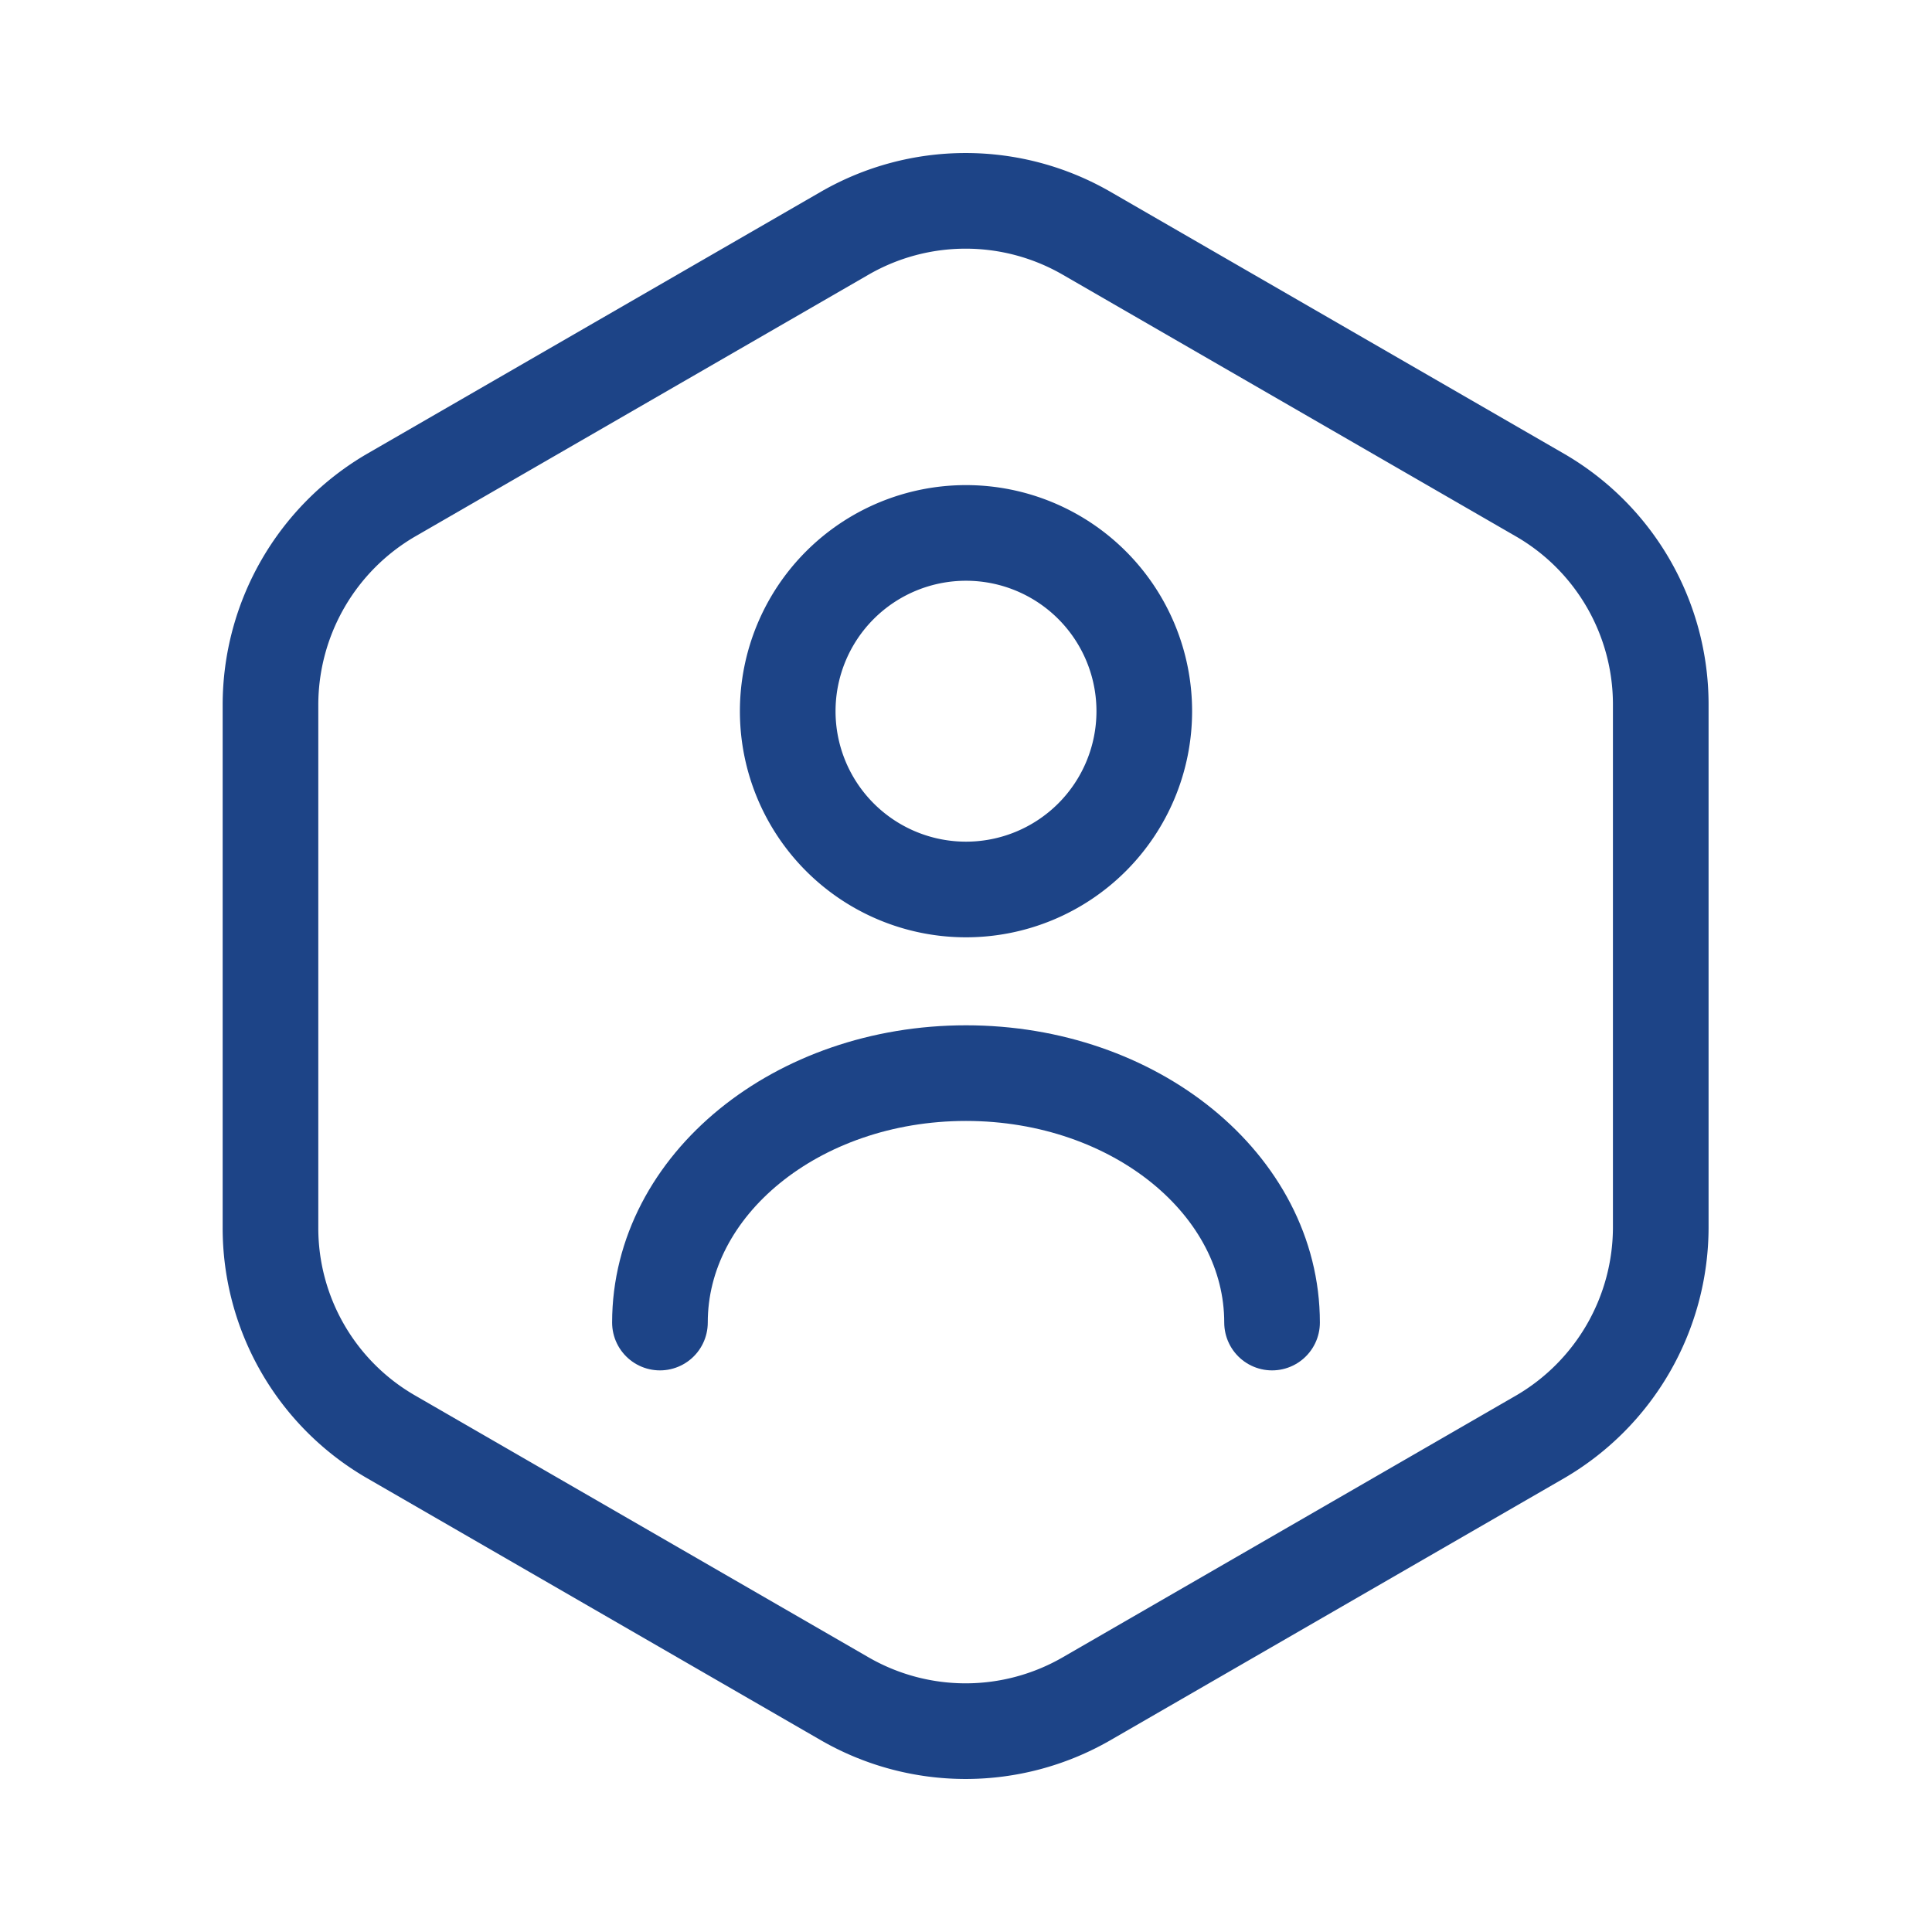 <svg xmlns="http://www.w3.org/2000/svg" width="50.5" height="50.5" viewBox="0 0 50.5 50.5">
  <g id="user-octagon" transform="translate(1.25 1.25)">
    <g id="user-octagon-2" data-name="user-octagon">
      <path id="Vector" d="M36.34,26.84A6.348,6.348,0,0,1,33.2,32.3L21.32,39.16a6.326,6.326,0,0,1-6.3,0L3.14,32.3A6.3,6.3,0,0,1,0,26.84V13.16A6.348,6.348,0,0,1,3.14,7.7L15.02.84a6.326,6.326,0,0,1,6.3,0L33.2,7.7a6.323,6.323,0,0,1,3.14,5.46Z" transform="translate(5.82 4)" fill="none" stroke="#1d4487" stroke-linecap="round" stroke-linejoin="round" stroke-width="2.5" stroke-dasharray="0 0"/>
      <g id="Group" transform="translate(16 12.68)">
        <path id="Vector-2" data-name="Vector" d="M4.66,9.32A4.66,4.66,0,1,1,9.32,4.66,4.66,4.66,0,0,1,4.66,9.32Z" transform="translate(3.34)" fill="none" stroke="#1d4487" stroke-linecap="round" stroke-linejoin="round" stroke-width="2.5" stroke-dasharray="0 0"/>
        <path id="Vector-3" data-name="Vector" d="M16,6.52C16,2.92,12.42,0,8,0S0,2.92,0,6.52" transform="translate(0 14.12)" fill="none" stroke="#1d4487" stroke-linecap="round" stroke-linejoin="round" stroke-width="2.5" stroke-dasharray="0 0"/>
      </g>
      <path id="Vector-4" data-name="Vector" d="M48,0V48H0V0Z" fill="none" stroke="#1d4487" stroke-width="2.5" opacity="0"/>
    </g>
  </g>
</svg>
